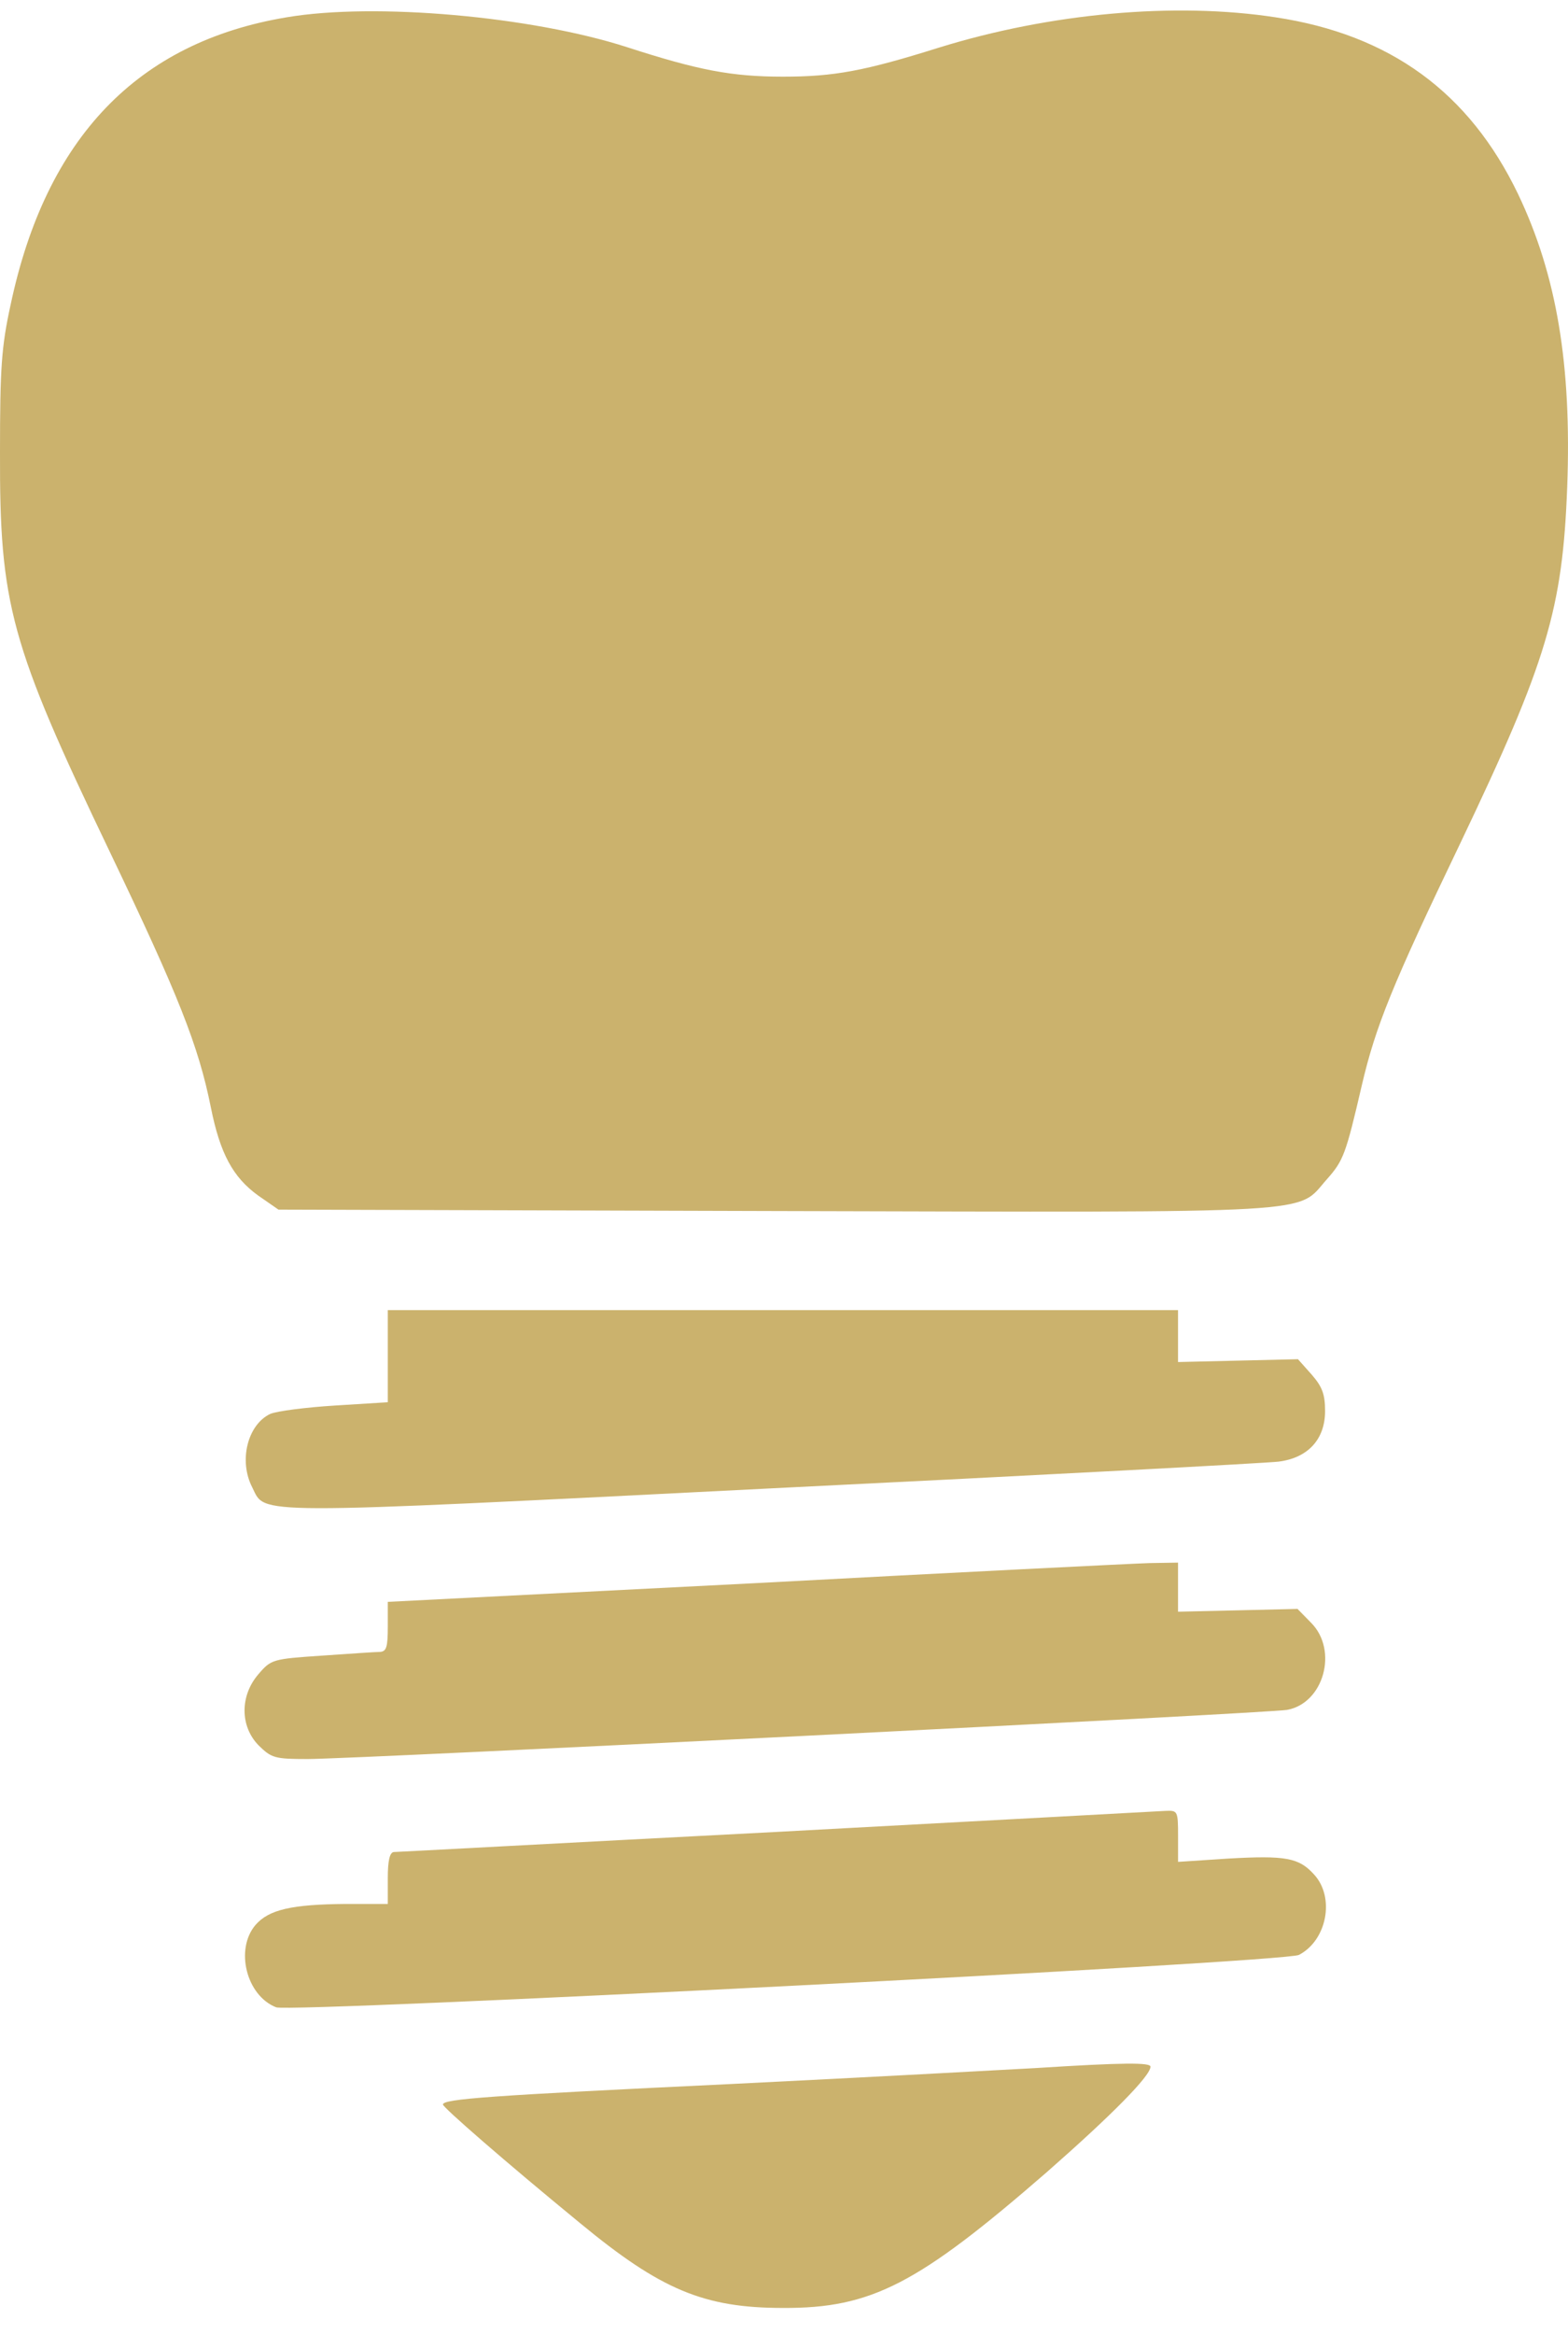<?xml version="1.0" encoding="UTF-8"?> <svg xmlns="http://www.w3.org/2000/svg" width="41" height="61" viewBox="0 0 41 61" fill="none"><path d="M7.497 0.452C3.604 1.1 1.202 3.593 0.277 7.969C0.036 9.069 0 9.631 0 11.819C-0.012 15.803 0.265 16.829 2.872 22.268C4.662 26.008 5.19 27.328 5.515 28.954C5.755 30.151 6.091 30.775 6.752 31.251L7.281 31.618L20.267 31.655C34.792 31.691 33.879 31.74 34.696 30.824C35.129 30.335 35.189 30.176 35.609 28.367C35.969 26.827 36.402 25.752 38.192 22.024C40.451 17.294 40.859 15.913 40.979 12.735C41.099 9.533 40.703 7.186 39.694 5.072C38.42 2.42 36.354 0.904 33.35 0.452C30.72 0.049 27.464 0.342 24.544 1.247C22.598 1.858 21.805 2.004 20.472 2.004C19.126 2.004 18.249 1.833 16.399 1.234C13.9 0.428 9.804 0.061 7.497 0.452Z" fill="#CBB26D"></path><path d="M10.14 35.455V36.653L8.758 36.739C7.989 36.787 7.232 36.885 7.064 36.959C6.475 37.24 6.235 38.181 6.596 38.878C6.956 39.599 6.379 39.599 20.207 38.902C27.187 38.56 33.146 38.242 33.434 38.205C34.203 38.108 34.648 37.619 34.648 36.885C34.648 36.445 34.575 36.25 34.299 35.932L33.939 35.528L32.377 35.565L30.803 35.602V34.917V34.245H20.471H10.14V35.455Z" fill="#CBB26D"></path><path d="M19.727 41.383L10.14 41.871V42.519C10.14 43.057 10.104 43.167 9.936 43.179C9.815 43.179 9.131 43.228 8.41 43.277C7.136 43.363 7.088 43.375 6.764 43.754C6.271 44.316 6.271 45.123 6.764 45.624C7.1 45.954 7.184 45.979 8.049 45.979C9.275 45.979 33.146 44.781 33.651 44.695C34.612 44.524 34.996 43.143 34.287 42.422L33.927 42.055L32.365 42.092L30.803 42.128V41.48V40.845L30.059 40.857C29.638 40.869 24.989 41.101 19.727 41.383Z" fill="#CBB26D"></path><path d="M20.292 47.885C14.874 48.166 10.368 48.41 10.296 48.41C10.188 48.422 10.14 48.642 10.14 49.095V49.767H9.035C7.629 49.779 7.029 49.914 6.68 50.317C6.14 50.953 6.44 52.163 7.221 52.469C7.605 52.615 33.591 51.295 33.964 51.099C34.696 50.721 34.913 49.596 34.36 48.997C33.964 48.557 33.615 48.496 32.113 48.581L30.804 48.667V47.995C30.804 47.334 30.792 47.322 30.48 47.334C30.287 47.347 25.71 47.591 20.292 47.885Z" fill="#CBB26D"></path><path d="M27.079 54.057C26.19 54.106 22.622 54.301 19.15 54.472C12.747 54.778 11.582 54.864 11.582 55.01C11.582 55.084 13.191 56.489 15.174 58.115C17.276 59.85 18.405 60.327 20.472 60.327C22.79 60.339 24.004 59.704 27.38 56.77C29.049 55.304 30.083 54.265 30.083 54.02C30.083 53.91 29.386 53.91 27.079 54.057Z" fill="#CBB26D"></path></svg> 
